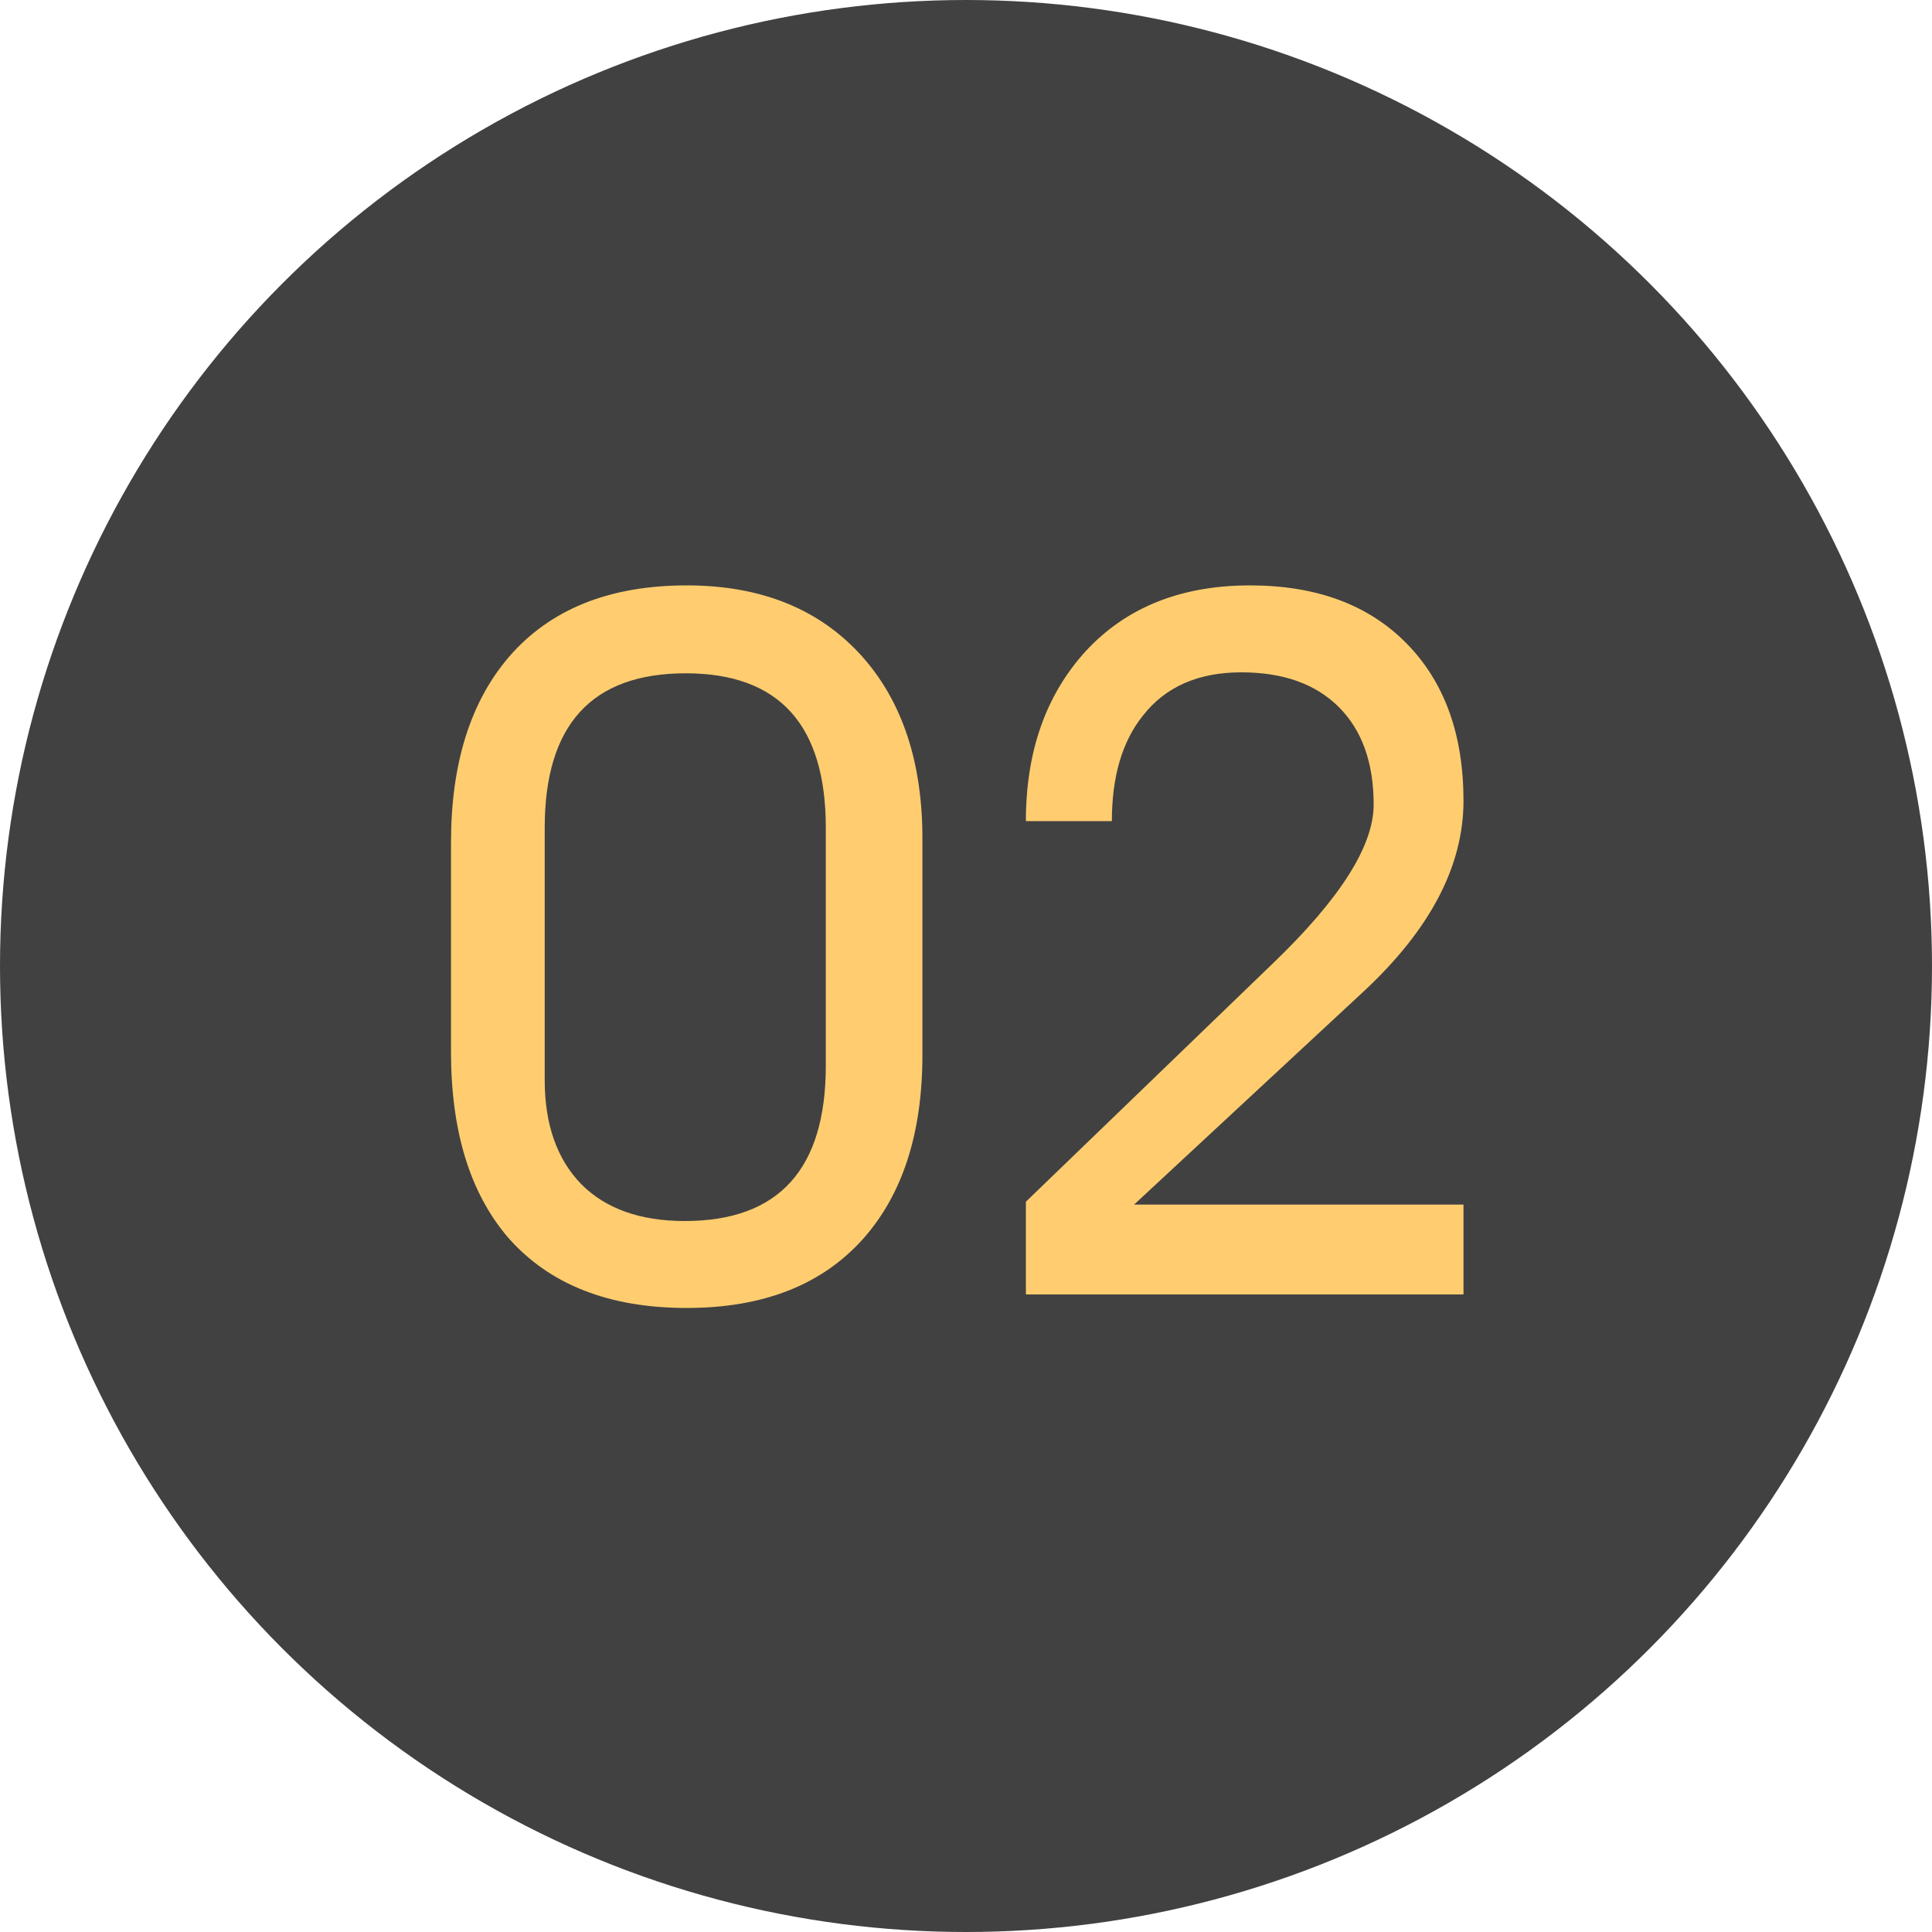 <?xml version="1.0" encoding="UTF-8"?> <svg xmlns="http://www.w3.org/2000/svg" width="100" height="100" viewBox="0 0 100 100" fill="none"> <circle cx="50" cy="50" r="50" fill="#414141"></circle> <path d="M47.744 43.4V54.6C47.744 58.633 46.727 61.8 44.694 64.1C42.56 66.5 39.51 67.7 35.544 67.7C31.51 67.7 28.427 66.483 26.294 64.05C24.327 61.75 23.344 58.55 23.344 54.45V43.6C23.344 39.533 24.344 36.333 26.344 34C28.477 31.533 31.544 30.3 35.544 30.3C39.41 30.3 42.444 31.533 44.644 34C46.71 36.333 47.744 39.467 47.744 43.4ZM42.744 55.15V42.85C42.744 37.517 40.327 34.85 35.494 34.85C30.627 34.85 28.194 37.517 28.194 42.85V55.9C28.194 58.2 28.827 60 30.094 61.3C31.36 62.567 33.144 63.2 35.444 63.2C40.31 63.2 42.744 60.517 42.744 55.15ZM53.1 67V62.2L65.9 49.85C69.367 46.517 71.1 43.783 71.1 41.65C71.1 39.483 70.5 37.8 69.3 36.6C68.1 35.4 66.417 34.8 64.25 34.8C62.017 34.8 60.317 35.55 59.15 37.05C58.083 38.383 57.55 40.2 57.55 42.5H53.1C53.1 38.9 54.133 35.967 56.2 33.7C58.3 31.433 61.133 30.3 64.7 30.3C68.133 30.3 70.833 31.3 72.8 33.3C74.767 35.3 75.75 38.017 75.75 41.45C75.75 44.817 74.033 48.1 70.6 51.3L58.7 62.35H75.75V67H53.1Z" fill="#FFCD6F"></path> </svg> 